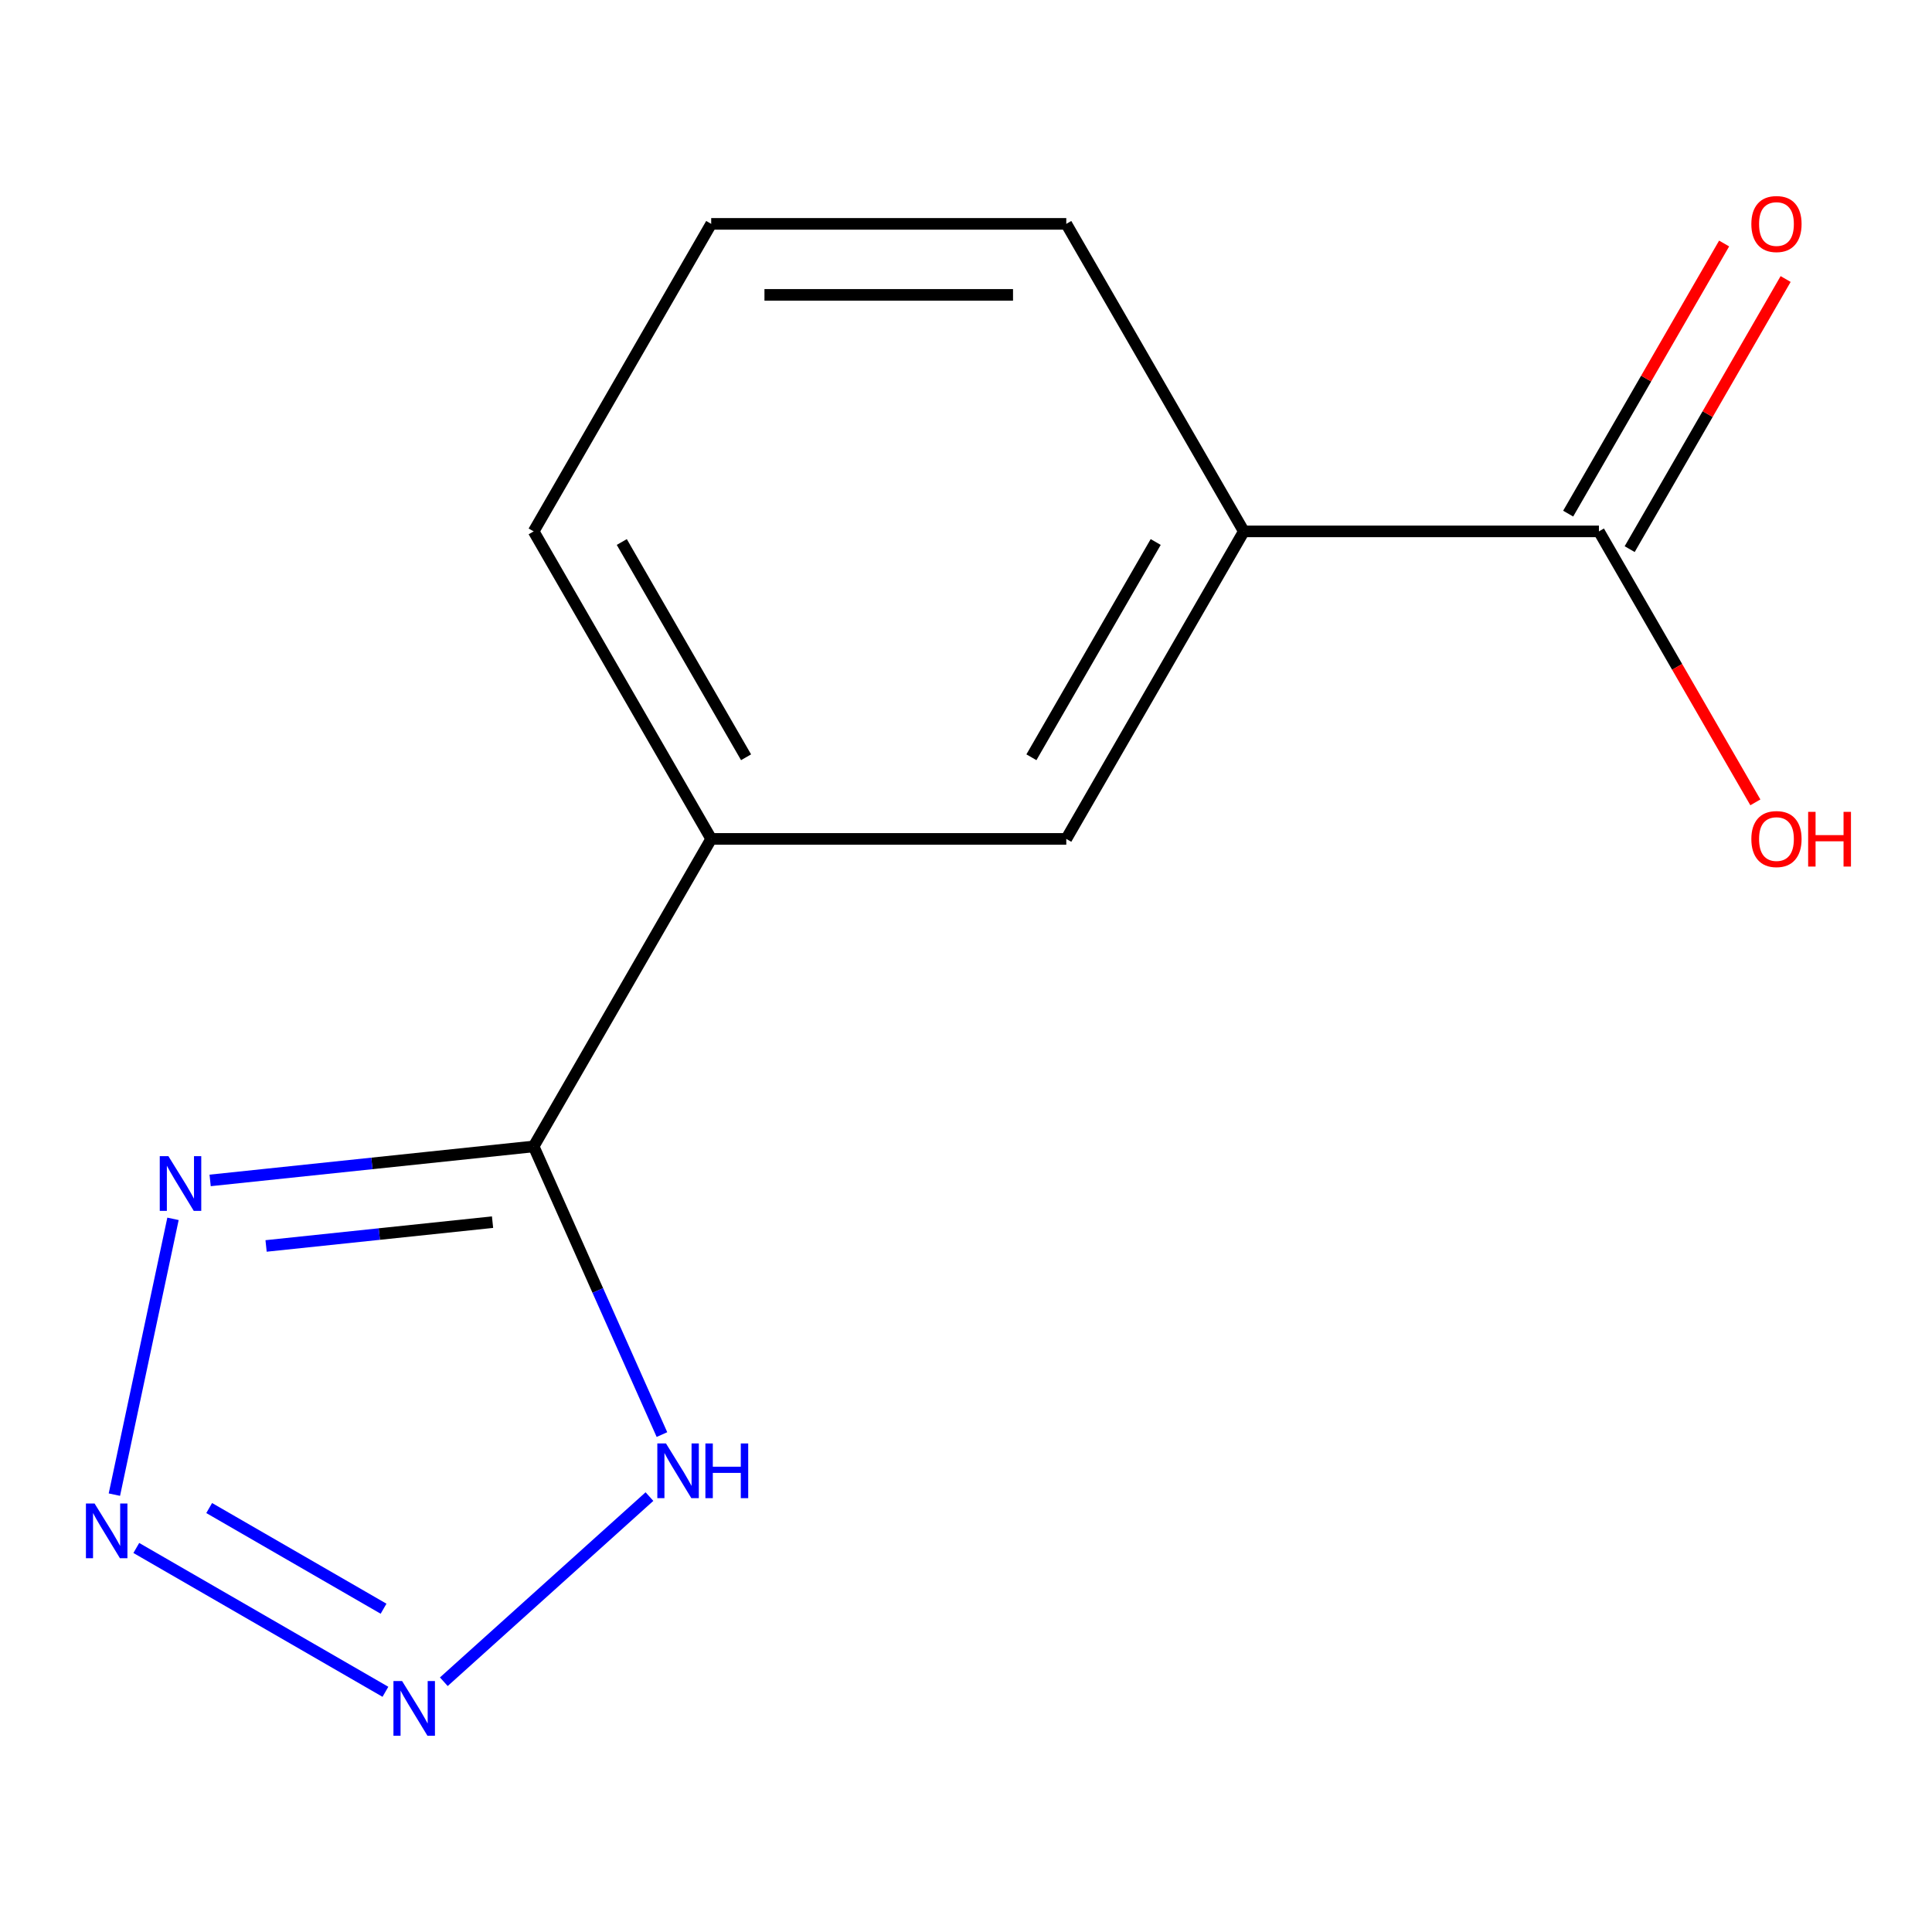 <?xml version='1.0' encoding='iso-8859-1'?>
<svg version='1.1' baseProfile='full'
              xmlns='http://www.w3.org/2000/svg'
                      xmlns:rdkit='http://www.rdkit.org/xml'
                      xmlns:xlink='http://www.w3.org/1999/xlink'
                  xml:space='preserve'
width='1000px' height='1000px' viewBox='0 0 1000 1000'>
<!-- END OF HEADER -->
<rect style='opacity:1.0;fill:#FFFFFF;stroke:none' width='1000' height='1000' x='0' y='0'> </rect>
<path class='bond-1' d='M 70.552,801.227 L 199.495,875.673' style='fill:none;fill-rule:evenodd;stroke:#0000FF;stroke-width:6px;stroke-linecap:butt;stroke-linejoin:miter;stroke-opacity:1' />
<path class='bond-1' d='M 108.273,780.56 L 198.533,832.672' style='fill:none;fill-rule:evenodd;stroke:#0000FF;stroke-width:6px;stroke-linecap:butt;stroke-linejoin:miter;stroke-opacity:1' />
<path class='bond-2' d='M 59.203,773.619 L 89.545,630.872' style='fill:none;fill-rule:evenodd;stroke:#0000FF;stroke-width:6px;stroke-linecap:butt;stroke-linejoin:miter;stroke-opacity:1' />
<path class='bond-0' d='M 276.217,593.385 L 192.491,602.185' style='fill:none;fill-rule:evenodd;stroke:#000000;stroke-width:6px;stroke-linecap:butt;stroke-linejoin:miter;stroke-opacity:1' />
<path class='bond-0' d='M 192.491,602.185 L 108.765,610.985' style='fill:none;fill-rule:evenodd;stroke:#0000FF;stroke-width:6px;stroke-linecap:butt;stroke-linejoin:miter;stroke-opacity:1' />
<path class='bond-0' d='M 254.941,632.582 L 196.333,638.742' style='fill:none;fill-rule:evenodd;stroke:#000000;stroke-width:6px;stroke-linecap:butt;stroke-linejoin:miter;stroke-opacity:1' />
<path class='bond-0' d='M 196.333,638.742 L 137.725,644.902' style='fill:none;fill-rule:evenodd;stroke:#0000FF;stroke-width:6px;stroke-linecap:butt;stroke-linejoin:miter;stroke-opacity:1' />
<path class='bond-5' d='M 276.217,593.385 L 368.114,434.215' style='fill:none;fill-rule:evenodd;stroke:#000000;stroke-width:6px;stroke-linecap:butt;stroke-linejoin:miter;stroke-opacity:1' />
<path class='bond-13' d='M 276.217,593.385 L 309.42,667.959' style='fill:none;fill-rule:evenodd;stroke:#000000;stroke-width:6px;stroke-linecap:butt;stroke-linejoin:miter;stroke-opacity:1' />
<path class='bond-13' d='M 309.42,667.959 L 342.622,742.534' style='fill:none;fill-rule:evenodd;stroke:#0000FF;stroke-width:6px;stroke-linecap:butt;stroke-linejoin:miter;stroke-opacity:1' />
<path class='bond-3' d='M 229.722,870.463 L 336.154,774.632' style='fill:none;fill-rule:evenodd;stroke:#0000FF;stroke-width:6px;stroke-linecap:butt;stroke-linejoin:miter;stroke-opacity:1' />
<path class='bond-4' d='M 827.598,275.045 L 643.804,275.045' style='fill:none;fill-rule:evenodd;stroke:#000000;stroke-width:6px;stroke-linecap:butt;stroke-linejoin:miter;stroke-opacity:1' />
<path class='bond-8' d='M 843.515,284.234 L 883.876,214.327' style='fill:none;fill-rule:evenodd;stroke:#000000;stroke-width:6px;stroke-linecap:butt;stroke-linejoin:miter;stroke-opacity:1' />
<path class='bond-8' d='M 883.876,214.327 L 924.237,144.419' style='fill:none;fill-rule:evenodd;stroke:#FF0000;stroke-width:6px;stroke-linecap:butt;stroke-linejoin:miter;stroke-opacity:1' />
<path class='bond-8' d='M 811.681,265.855 L 852.042,195.947' style='fill:none;fill-rule:evenodd;stroke:#000000;stroke-width:6px;stroke-linecap:butt;stroke-linejoin:miter;stroke-opacity:1' />
<path class='bond-8' d='M 852.042,195.947 L 892.403,126.04' style='fill:none;fill-rule:evenodd;stroke:#FF0000;stroke-width:6px;stroke-linecap:butt;stroke-linejoin:miter;stroke-opacity:1' />
<path class='bond-9' d='M 827.598,275.045 L 868.086,345.172' style='fill:none;fill-rule:evenodd;stroke:#000000;stroke-width:6px;stroke-linecap:butt;stroke-linejoin:miter;stroke-opacity:1' />
<path class='bond-9' d='M 868.086,345.172 L 908.574,415.3' style='fill:none;fill-rule:evenodd;stroke:#FF0000;stroke-width:6px;stroke-linecap:butt;stroke-linejoin:miter;stroke-opacity:1' />
<path class='bond-7' d='M 368.114,434.215 L 551.907,434.215' style='fill:none;fill-rule:evenodd;stroke:#000000;stroke-width:6px;stroke-linecap:butt;stroke-linejoin:miter;stroke-opacity:1' />
<path class='bond-10' d='M 368.114,434.215 L 276.217,275.045' style='fill:none;fill-rule:evenodd;stroke:#000000;stroke-width:6px;stroke-linecap:butt;stroke-linejoin:miter;stroke-opacity:1' />
<path class='bond-10' d='M 386.163,391.96 L 321.835,280.541' style='fill:none;fill-rule:evenodd;stroke:#000000;stroke-width:6px;stroke-linecap:butt;stroke-linejoin:miter;stroke-opacity:1' />
<path class='bond-6' d='M 643.804,275.045 L 551.907,434.215' style='fill:none;fill-rule:evenodd;stroke:#000000;stroke-width:6px;stroke-linecap:butt;stroke-linejoin:miter;stroke-opacity:1' />
<path class='bond-6' d='M 598.186,280.541 L 533.858,391.96' style='fill:none;fill-rule:evenodd;stroke:#000000;stroke-width:6px;stroke-linecap:butt;stroke-linejoin:miter;stroke-opacity:1' />
<path class='bond-14' d='M 643.804,275.045 L 551.907,115.875' style='fill:none;fill-rule:evenodd;stroke:#000000;stroke-width:6px;stroke-linecap:butt;stroke-linejoin:miter;stroke-opacity:1' />
<path class='bond-12' d='M 276.217,275.045 L 368.114,115.875' style='fill:none;fill-rule:evenodd;stroke:#000000;stroke-width:6px;stroke-linecap:butt;stroke-linejoin:miter;stroke-opacity:1' />
<path class='bond-11' d='M 551.907,115.875 L 368.114,115.875' style='fill:none;fill-rule:evenodd;stroke:#000000;stroke-width:6px;stroke-linecap:butt;stroke-linejoin:miter;stroke-opacity:1' />
<path class='bond-11' d='M 524.338,152.633 L 395.683,152.633' style='fill:none;fill-rule:evenodd;stroke:#000000;stroke-width:6px;stroke-linecap:butt;stroke-linejoin:miter;stroke-opacity:1' />
<path  class='atom-0' d='M 48.957 778.214
L 58.237 793.214
Q 59.157 794.694, 60.637 797.374
Q 62.117 800.054, 62.197 800.214
L 62.197 778.214
L 65.957 778.214
L 65.957 806.534
L 62.077 806.534
L 52.117 790.134
Q 50.957 788.214, 49.717 786.014
Q 48.517 783.814, 48.157 783.134
L 48.157 806.534
L 44.477 806.534
L 44.477 778.214
L 48.957 778.214
' fill='#0000FF'/>
<path  class='atom-2' d='M 208.127 870.111
L 217.407 885.111
Q 218.327 886.591, 219.807 889.271
Q 221.287 891.951, 221.367 892.111
L 221.367 870.111
L 225.127 870.111
L 225.127 898.431
L 221.247 898.431
L 211.287 882.031
Q 210.127 880.111, 208.887 877.911
Q 207.687 875.711, 207.327 875.031
L 207.327 898.431
L 203.647 898.431
L 203.647 870.111
L 208.127 870.111
' fill='#0000FF'/>
<path  class='atom-3' d='M 87.17 598.436
L 96.45 613.436
Q 97.37 614.916, 98.85 617.596
Q 100.33 620.276, 100.41 620.436
L 100.41 598.436
L 104.17 598.436
L 104.17 626.756
L 100.29 626.756
L 90.33 610.356
Q 89.17 608.436, 87.93 606.236
Q 86.73 604.036, 86.37 603.356
L 86.37 626.756
L 82.69 626.756
L 82.69 598.436
L 87.17 598.436
' fill='#0000FF'/>
<path  class='atom-4' d='M 344.712 747.129
L 353.992 762.129
Q 354.912 763.609, 356.392 766.289
Q 357.872 768.969, 357.952 769.129
L 357.952 747.129
L 361.712 747.129
L 361.712 775.449
L 357.832 775.449
L 347.872 759.049
Q 346.712 757.129, 345.472 754.929
Q 344.272 752.729, 343.912 752.049
L 343.912 775.449
L 340.232 775.449
L 340.232 747.129
L 344.712 747.129
' fill='#0000FF'/>
<path  class='atom-4' d='M 365.112 747.129
L 368.952 747.129
L 368.952 759.169
L 383.432 759.169
L 383.432 747.129
L 387.272 747.129
L 387.272 775.449
L 383.432 775.449
L 383.432 762.369
L 368.952 762.369
L 368.952 775.449
L 365.112 775.449
L 365.112 747.129
' fill='#0000FF'/>
<path  class='atom-9' d='M 906.495 115.955
Q 906.495 109.155, 909.855 105.355
Q 913.215 101.555, 919.495 101.555
Q 925.775 101.555, 929.135 105.355
Q 932.495 109.155, 932.495 115.955
Q 932.495 122.835, 929.095 126.755
Q 925.695 130.635, 919.495 130.635
Q 913.255 130.635, 909.855 126.755
Q 906.495 122.875, 906.495 115.955
M 919.495 127.435
Q 923.815 127.435, 926.135 124.555
Q 928.495 121.635, 928.495 115.955
Q 928.495 110.395, 926.135 107.595
Q 923.815 104.755, 919.495 104.755
Q 915.175 104.755, 912.815 107.555
Q 910.495 110.355, 910.495 115.955
Q 910.495 121.675, 912.815 124.555
Q 915.175 127.435, 919.495 127.435
' fill='#FF0000'/>
<path  class='atom-10' d='M 906.495 434.295
Q 906.495 427.495, 909.855 423.695
Q 913.215 419.895, 919.495 419.895
Q 925.775 419.895, 929.135 423.695
Q 932.495 427.495, 932.495 434.295
Q 932.495 441.175, 929.095 445.095
Q 925.695 448.975, 919.495 448.975
Q 913.255 448.975, 909.855 445.095
Q 906.495 441.215, 906.495 434.295
M 919.495 445.775
Q 923.815 445.775, 926.135 442.895
Q 928.495 439.975, 928.495 434.295
Q 928.495 428.735, 926.135 425.935
Q 923.815 423.095, 919.495 423.095
Q 915.175 423.095, 912.815 425.895
Q 910.495 428.695, 910.495 434.295
Q 910.495 440.015, 912.815 442.895
Q 915.175 445.775, 919.495 445.775
' fill='#FF0000'/>
<path  class='atom-10' d='M 935.895 420.215
L 939.735 420.215
L 939.735 432.255
L 954.215 432.255
L 954.215 420.215
L 958.055 420.215
L 958.055 448.535
L 954.215 448.535
L 954.215 435.455
L 939.735 435.455
L 939.735 448.535
L 935.895 448.535
L 935.895 420.215
' fill='#FF0000'/>
</svg>
